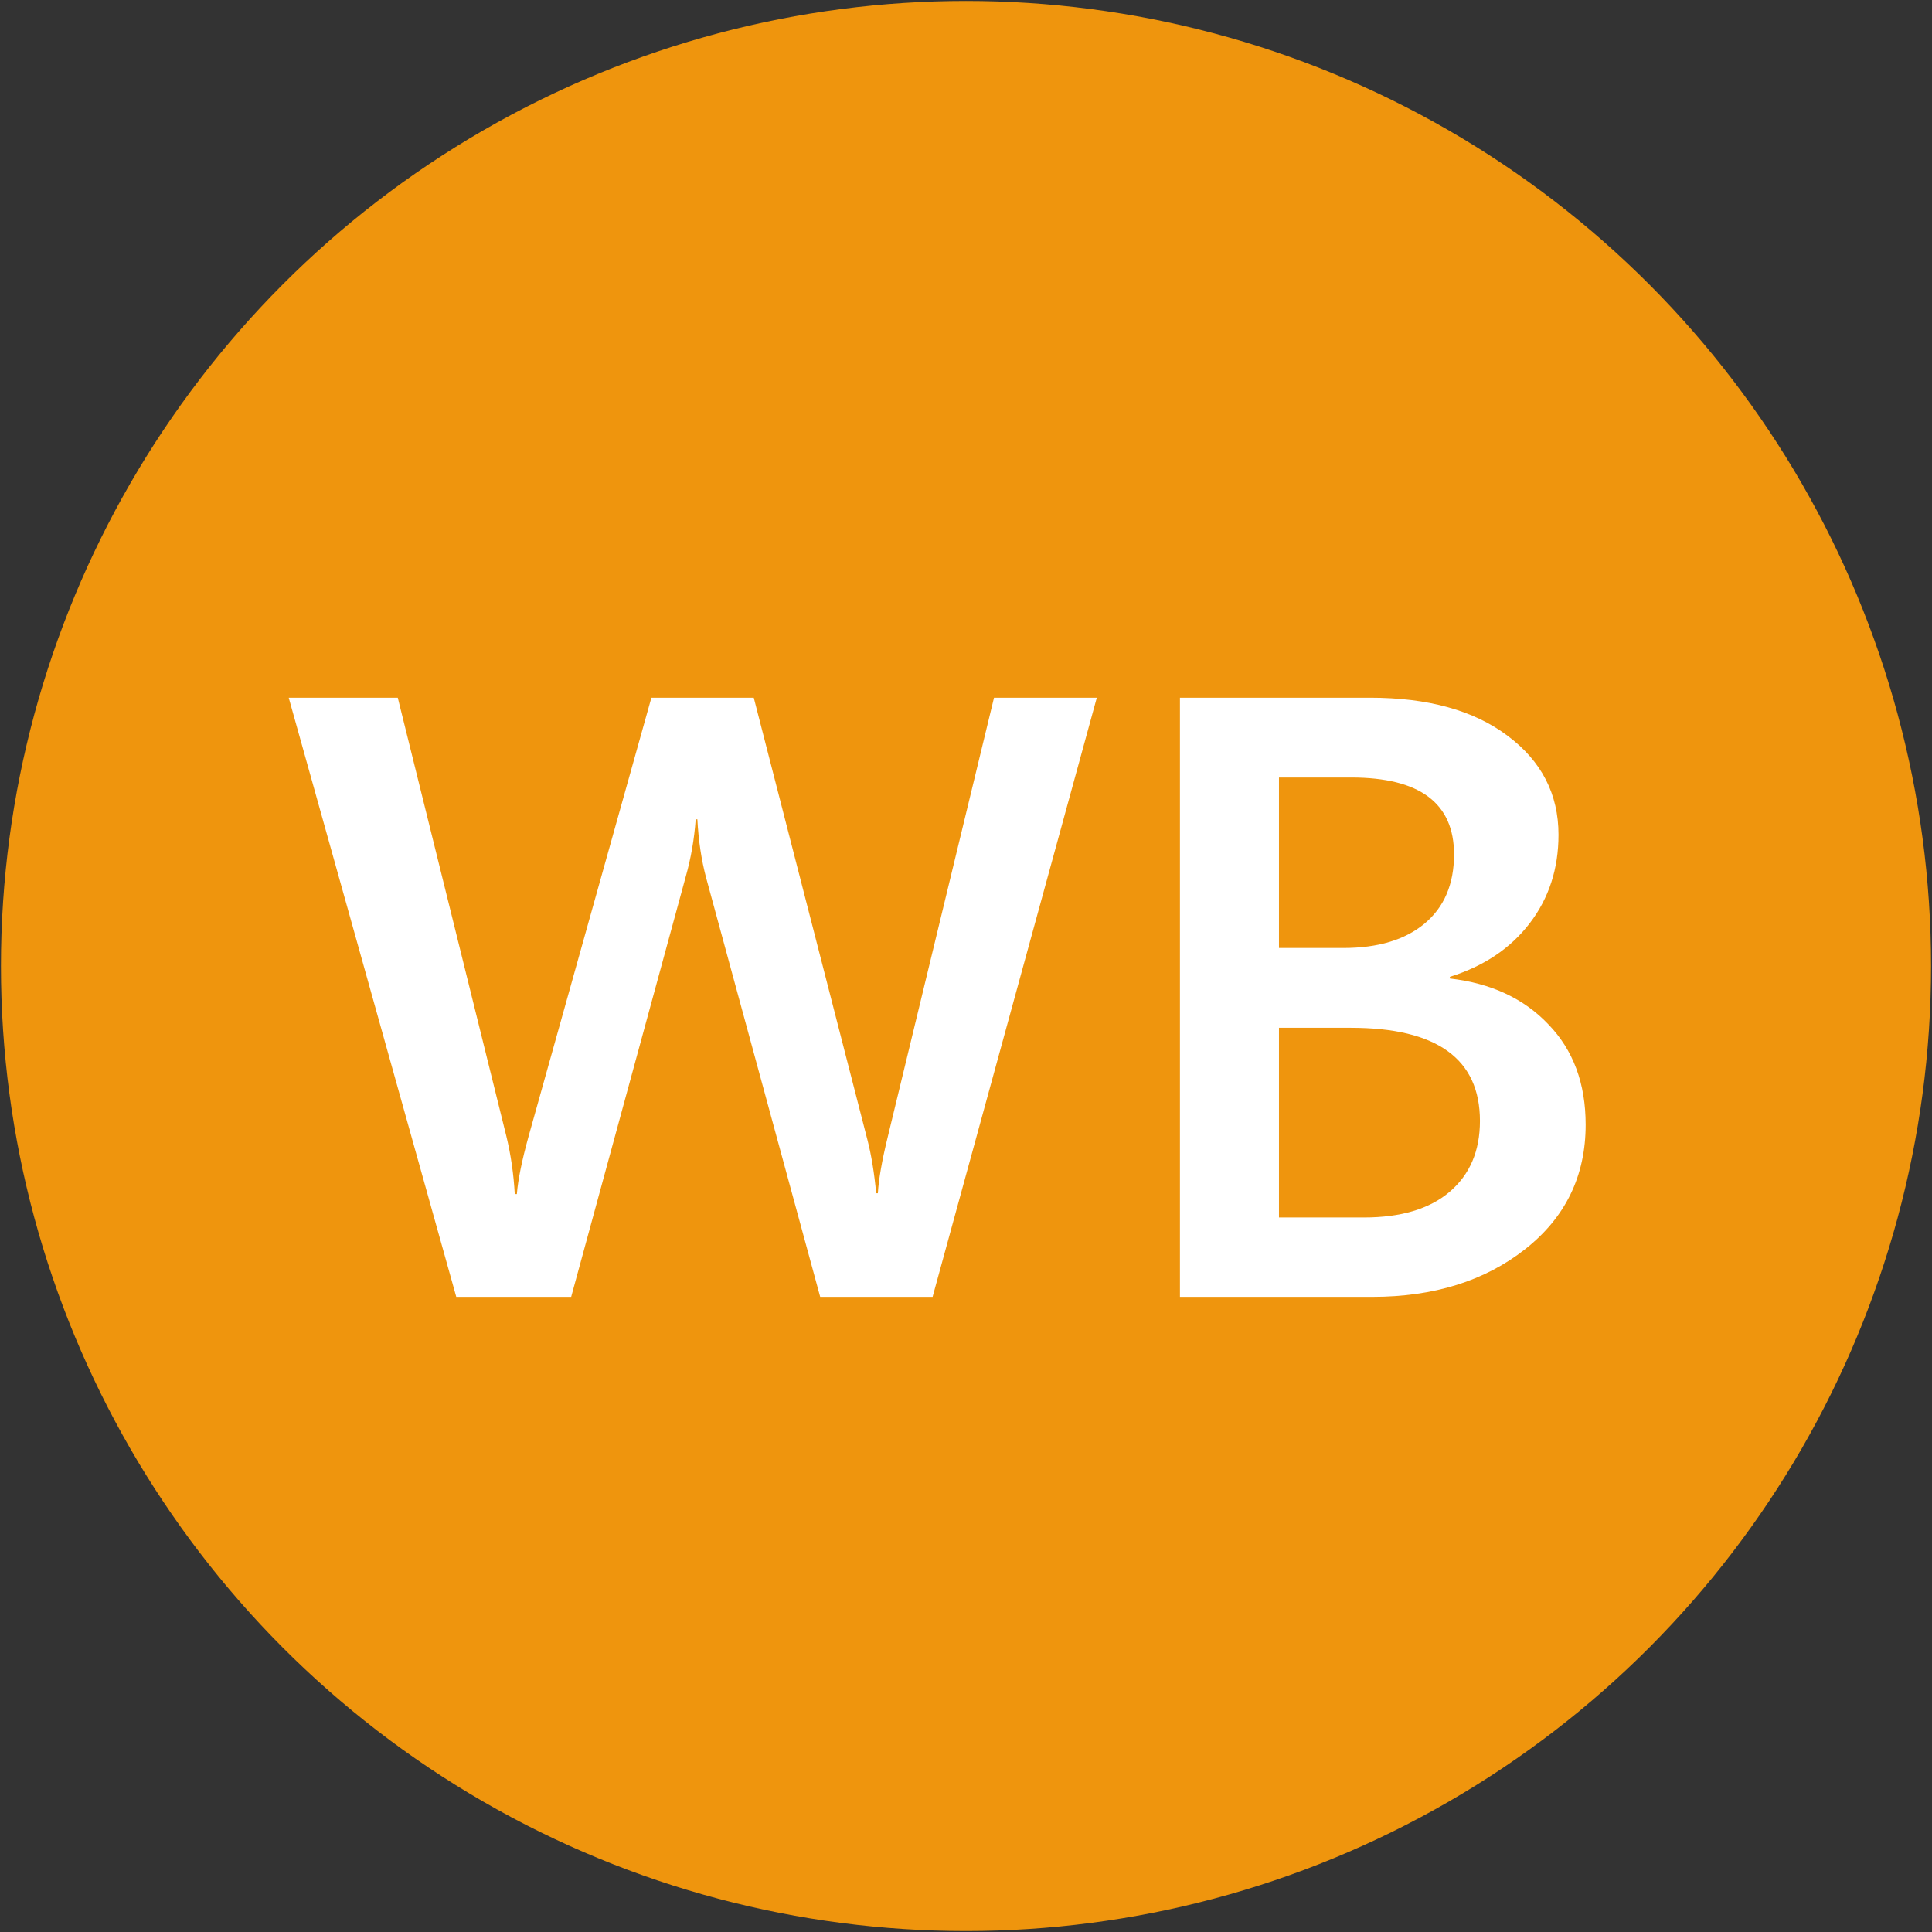 <svg width="1016" height="1016" viewBox="0 0 1016 1016" fill="none" xmlns="http://www.w3.org/2000/svg">
<rect x="0" y="0" width="1016" height="1016" fill="#333333" stroke="none"/>
<circle cx="508" cy="508" r="500" fill="#EF950D" stroke="#EF950D" stroke-width="15"/>
<path d="M576.785 366.912L490.433 682H431.326L371.341 461.614C368.851 452.239 367.312 441.985 366.727 430.853H365.848C365.115 441.253 363.357 451.36 360.574 461.175L300.369 682H239.944L151.834 366.912H209.183L266.312 597.625C268.655 607.293 270.12 617.4 270.706 627.947H271.805C272.391 620.477 274.441 610.369 277.957 597.625L342.557 366.912H396.39L456.155 599.383C458.206 607.293 459.744 616.668 460.77 627.508H461.648C462.088 620.184 463.772 610.516 466.702 598.504L522.732 366.912H576.785ZM620.511 682V366.912H720.486C750.955 366.912 775.052 373.577 792.776 386.907C810.647 400.237 819.583 417.596 819.583 438.982C819.583 456.854 814.529 472.381 804.422 485.564C794.314 498.748 780.325 508.123 762.454 513.689V514.568C784.134 517.059 801.419 525.115 814.31 538.738C827.347 552.215 833.865 569.793 833.865 591.473C833.865 618.426 823.245 640.252 802.005 656.951C780.765 673.65 753.958 682 721.585 682H620.511ZM672.586 408.88V498.528H706.424C724.588 498.528 738.797 494.28 749.051 485.784C759.451 477.142 764.651 464.983 764.651 449.31C764.651 422.356 746.634 408.88 710.599 408.88H672.586ZM672.586 540.496V640.252H717.19C736.673 640.252 751.688 635.784 762.234 626.849C772.928 617.767 778.274 605.315 778.274 589.495C778.274 556.829 755.643 540.496 710.379 540.496H672.586Z" fill="white"/>
</svg>
